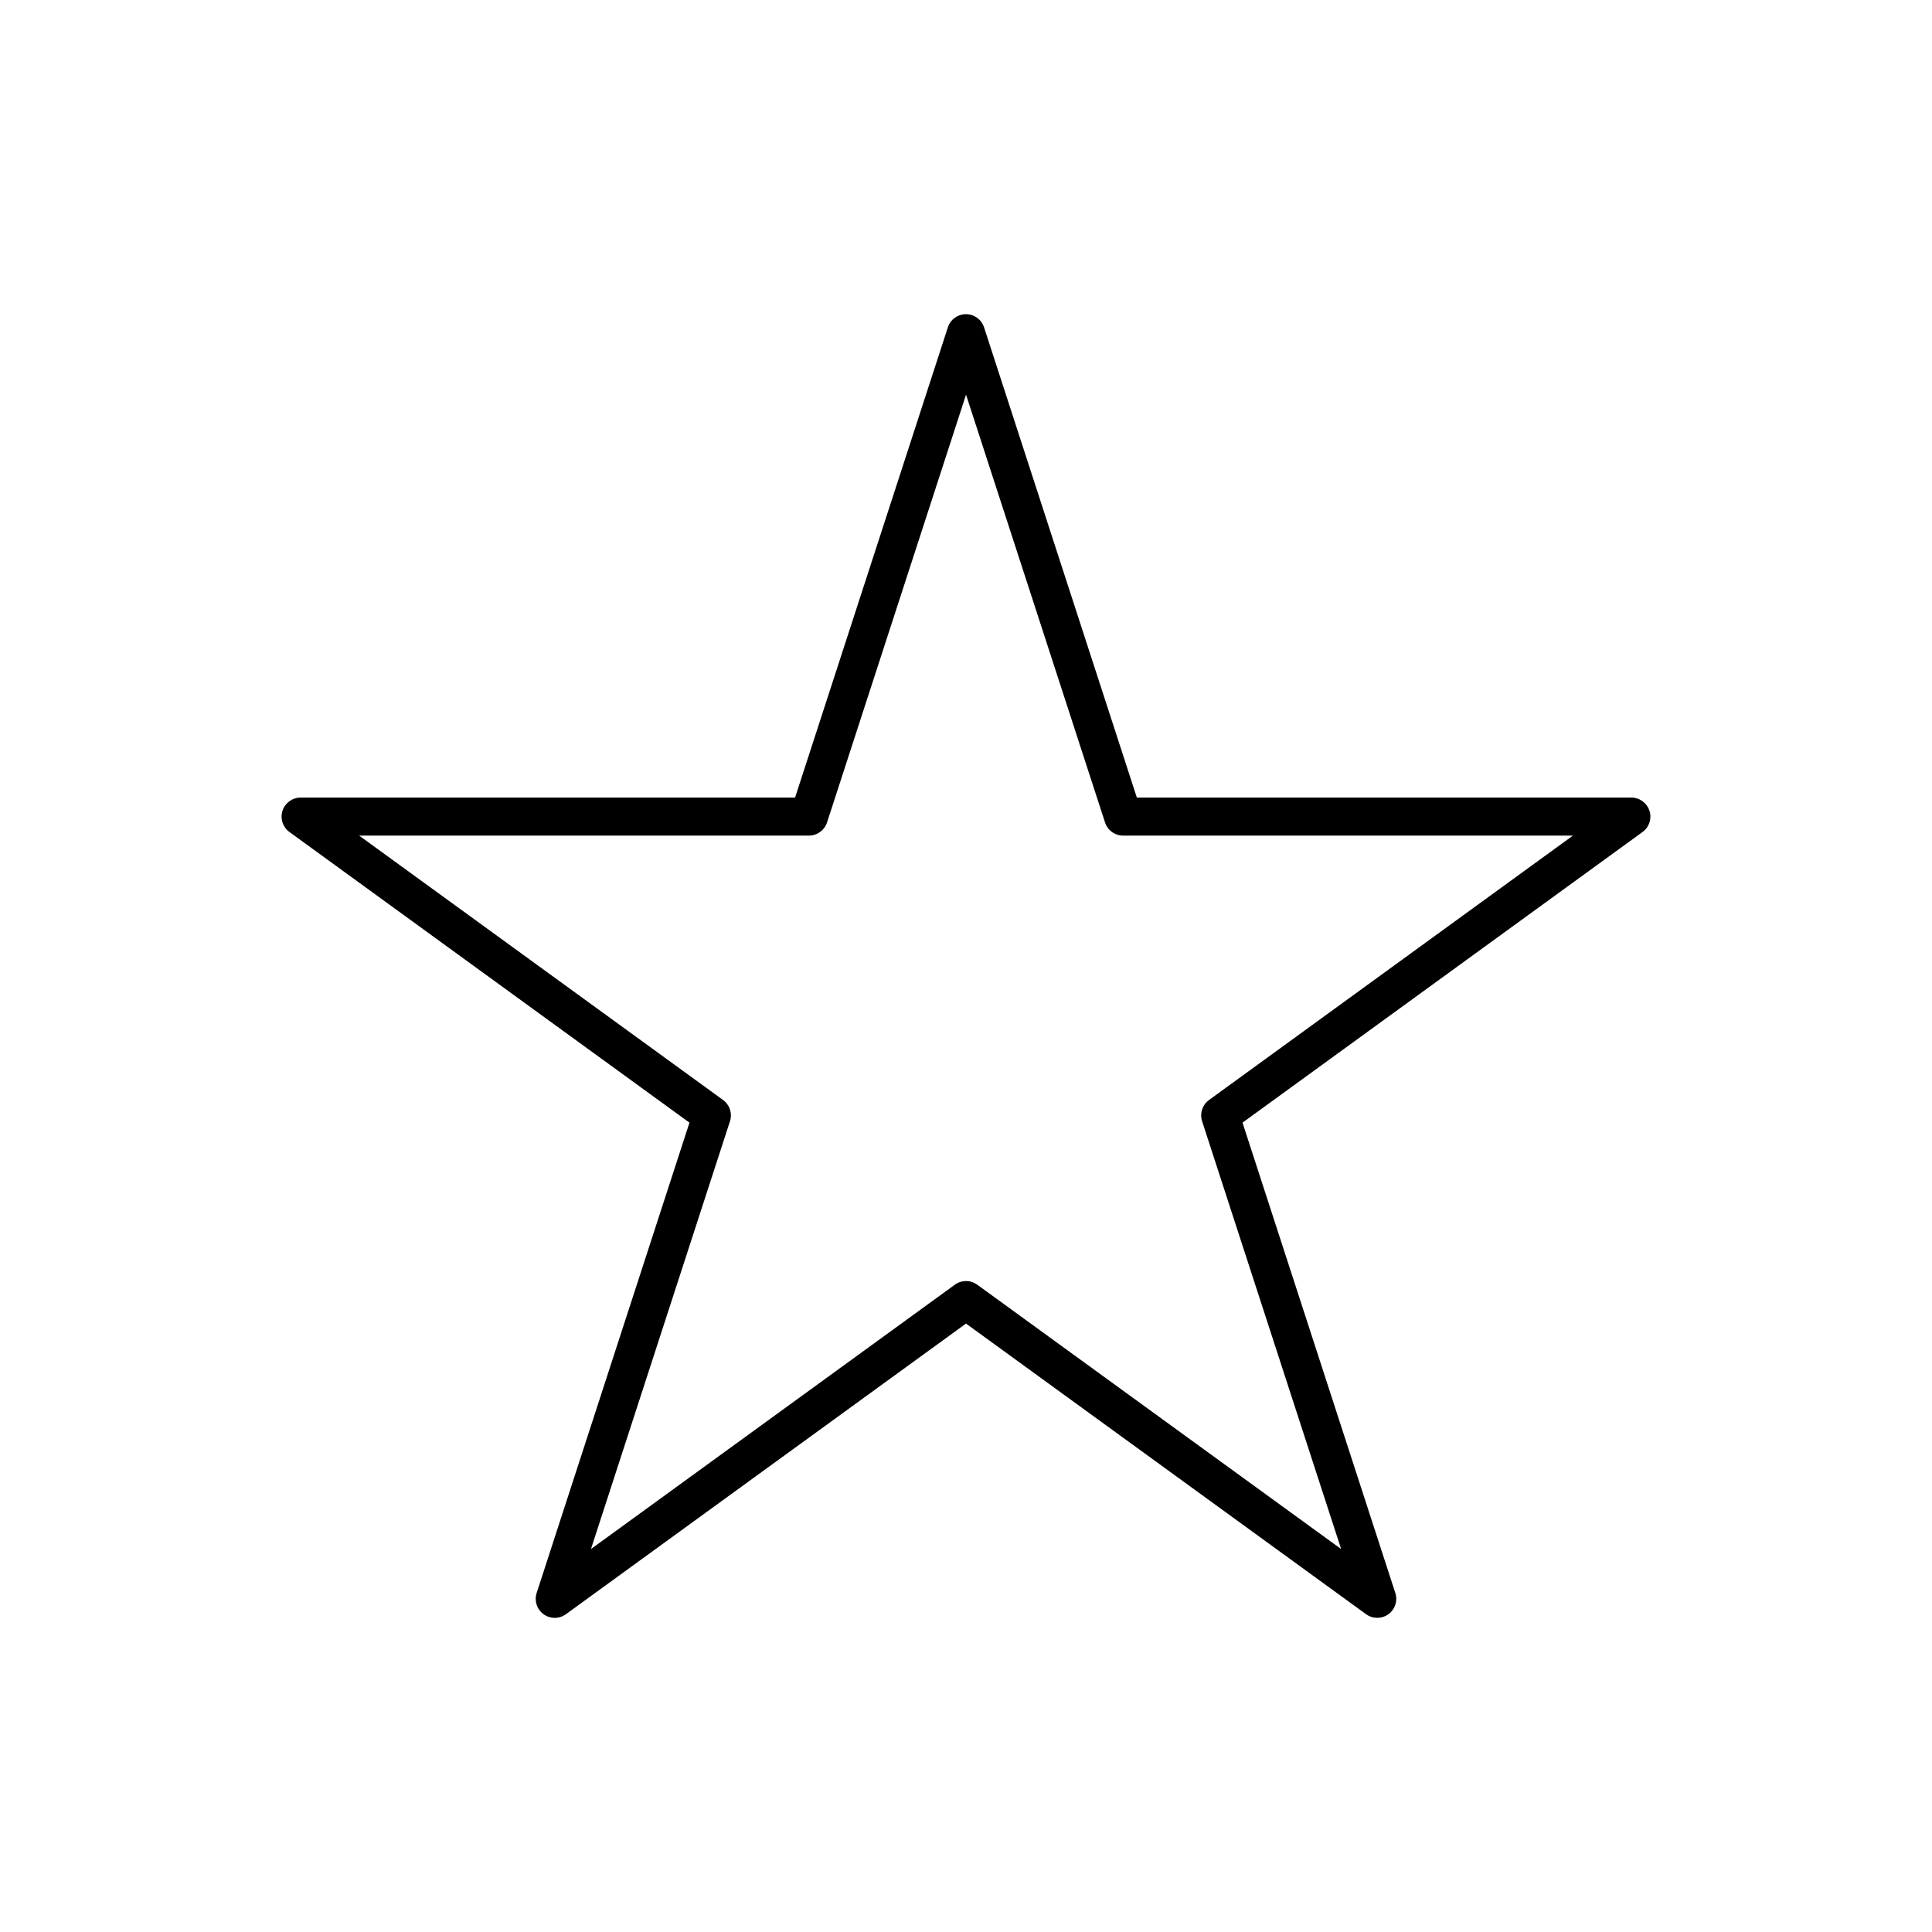 <?xml version="1.0" encoding="UTF-8"?>
<!-- Uploaded to: ICON Repo, www.iconrepo.com, Generator: ICON Repo Mixer Tools -->
<svg fill="#000000" width="800px" height="800px" version="1.1" viewBox="144 144 512 512" xmlns="http://www.w3.org/2000/svg">
 <path d="m581.12 358.85c-0.676-2.074-2.609-3.481-4.793-3.481h-131.05l-40.496-124.63c-0.676-2.074-2.609-3.477-4.793-3.477-2.18 0-4.121 1.402-4.793 3.477l-40.496 124.63h-131.04c-2.18 0-4.121 1.406-4.793 3.481-0.676 2.074 0.059 4.348 1.828 5.633l106.02 77.031-40.496 124.64c-0.676 2.07 0.059 4.348 1.828 5.629 1.77 1.289 4.156 1.289 5.926 0l106.03-77.023 106.02 77.023c0.887 0.645 1.93 0.961 2.961 0.961 1.039 0 2.074-0.316 2.961-0.961 1.77-1.281 2.508-3.559 1.828-5.629l-40.496-124.64 106.02-77.031c1.766-1.285 2.504-3.559 1.832-5.633m-116.73 76.664c-1.77 1.281-2.504 3.559-1.828 5.629l36.84 113.37-96.441-70.059c-0.887-0.645-1.926-0.961-2.961-0.961-1.039 0-2.082 0.316-2.961 0.961l-96.438 70.059 36.84-113.37c0.676-2.07-0.066-4.348-1.828-5.629l-96.445-70.07h119.2c2.18 0 4.117-1.406 4.793-3.481l36.836-113.37 36.84 113.37c0.676 2.074 2.609 3.481 4.793 3.481h119.2z"/>
</svg>